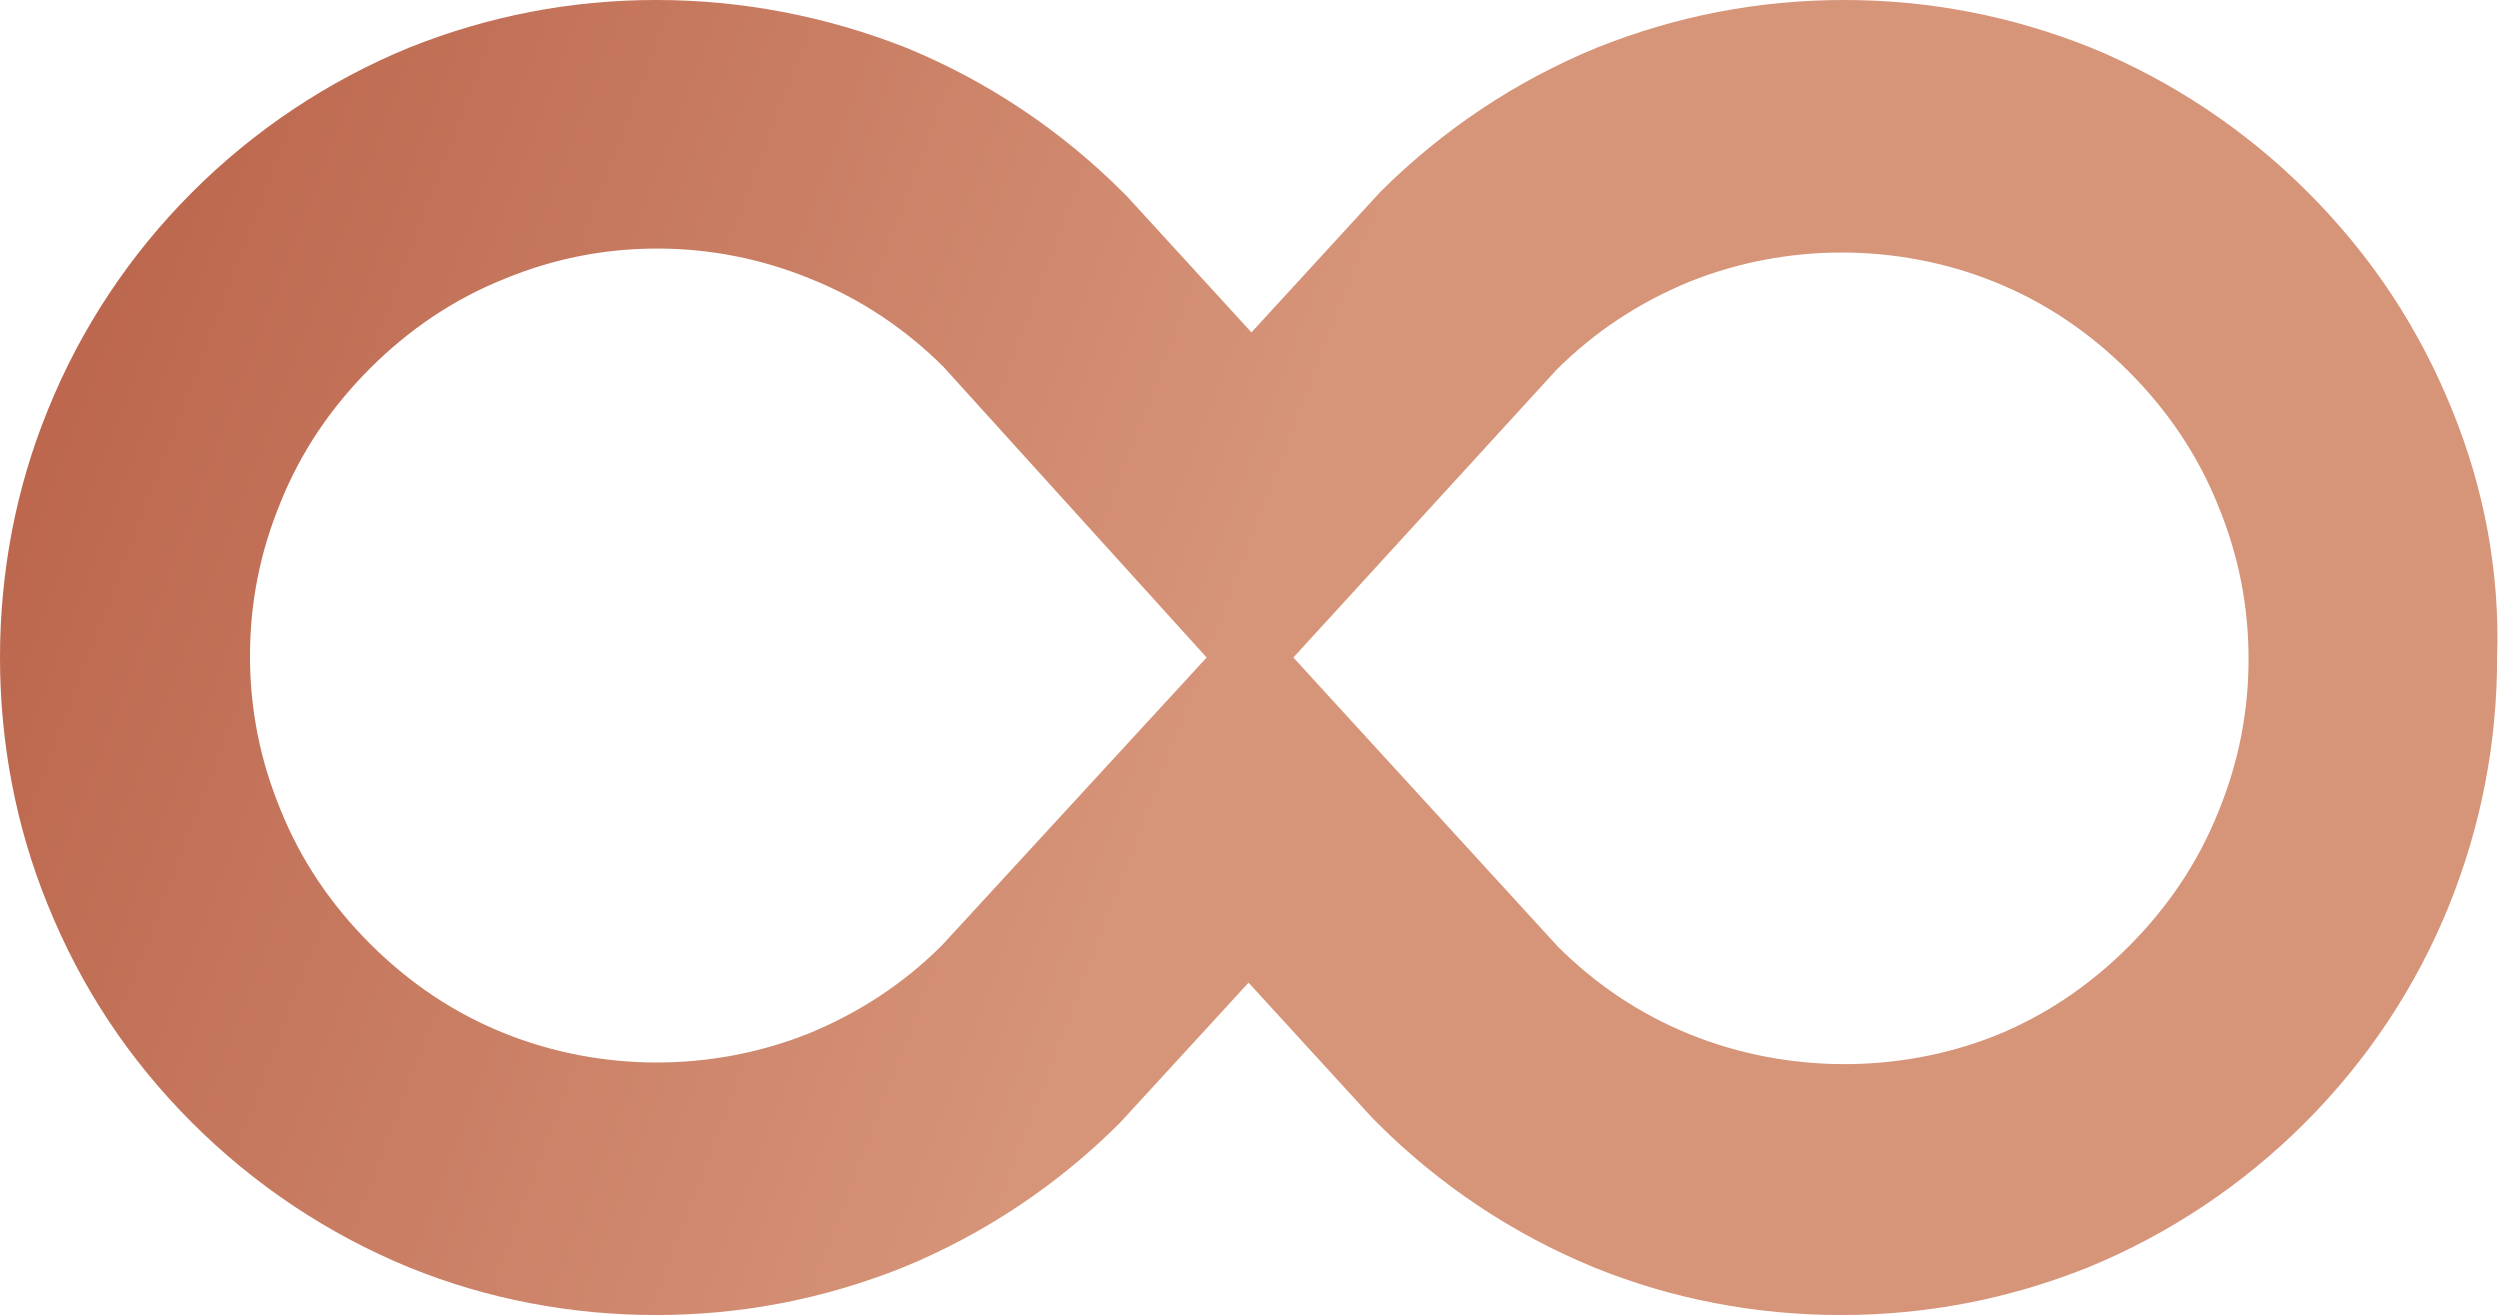 <?xml version="1.0" encoding="UTF-8"?> <svg xmlns="http://www.w3.org/2000/svg" width="173" height="91" viewBox="0 0 173 91" fill="none"><path d="M169.7 28.4C167.4 22.7 164.1 17.7 159.7 13.3C155.4 9 150.3 5.6 144.7 3.3C139.2 1.1 133.5 0 127.6 0C121.7 0 116 1.1 110.5 3.3C104.9 5.6 99.8 9 95.5 13.3L86.6 23L78 13.6L77.7 13.3C73.4 9 68.3 5.6 62.7 3.3C57.1 1.1 51.3 0 45.4 0C39.5 0 33.8 1.1 28.3 3.3C22.7 5.6 17.6 9 13.3 13.3C9 17.6 5.6 22.7 3.3 28.4C1.1 33.8 0 39.6 0 45.5C0 51.4 1.1 57.2 3.3 62.6C5.6 68.3 8.9 73.3 13.3 77.7C17.6 82 22.7 85.4 28.3 87.7C33.7 89.9 39.5 91 45.4 91C51.3 91 57 89.9 62.5 87.7C68.1 85.4 73.2 82 77.5 77.7L86.4 68L95 77.4L95.3 77.7C99.6 82 104.7 85.4 110.3 87.7C115.7 89.9 121.5 91 127.4 91C133.3 91 139 89.9 144.5 87.7C150.1 85.4 155.2 82 159.5 77.7C163.8 73.4 167.2 68.3 169.5 62.6C171.7 57.1 172.8 51.4 172.8 45.5C173 39.6 171.9 33.8 169.7 28.4ZM117 71.6C113.5 70.2 110.4 68.1 107.8 65.5L89.5 45.5L107.7 25.6C110.4 22.9 113.5 20.9 116.9 19.5C123.6 16.8 131.3 16.8 138 19.5C141.5 20.9 144.6 23 147.3 25.7C150 28.4 152.1 31.5 153.5 35C154.9 38.4 155.6 41.9 155.6 45.6C155.6 49.3 154.9 52.8 153.5 56.2C152.1 59.7 150 62.8 147.3 65.5C144.6 68.2 141.5 70.3 138 71.7C131.4 74.3 123.7 74.3 117 71.6ZM83.5 45.5L65.2 65.4C62.5 68.1 59.4 70.1 56 71.5C49.3 74.2 41.6 74.2 34.9 71.5C31.4 70.1 28.3 68 25.6 65.3C22.9 62.6 20.8 59.5 19.4 56C18 52.6 17.3 49.1 17.3 45.4C17.3 41.7 18 38.2 19.4 34.8C20.8 31.3 22.9 28.2 25.6 25.5C28.3 22.8 31.4 20.7 34.9 19.3C38.3 17.9 41.8 17.2 45.5 17.2C49.1 17.2 52.7 17.9 56.1 19.3C59.6 20.7 62.7 22.8 65.3 25.4L83.5 45.5Z" fill="url(#paint0_linear_7164_118566)"></path><defs><linearGradient id="paint0_linear_7164_118566" x1="-68.5" y1="9.5" x2="146" y2="91" gradientUnits="userSpaceOnUse"><stop stop-color="#A43E26"></stop><stop offset="0.678" stop-color="#D69479"></stop></linearGradient></defs></svg> 